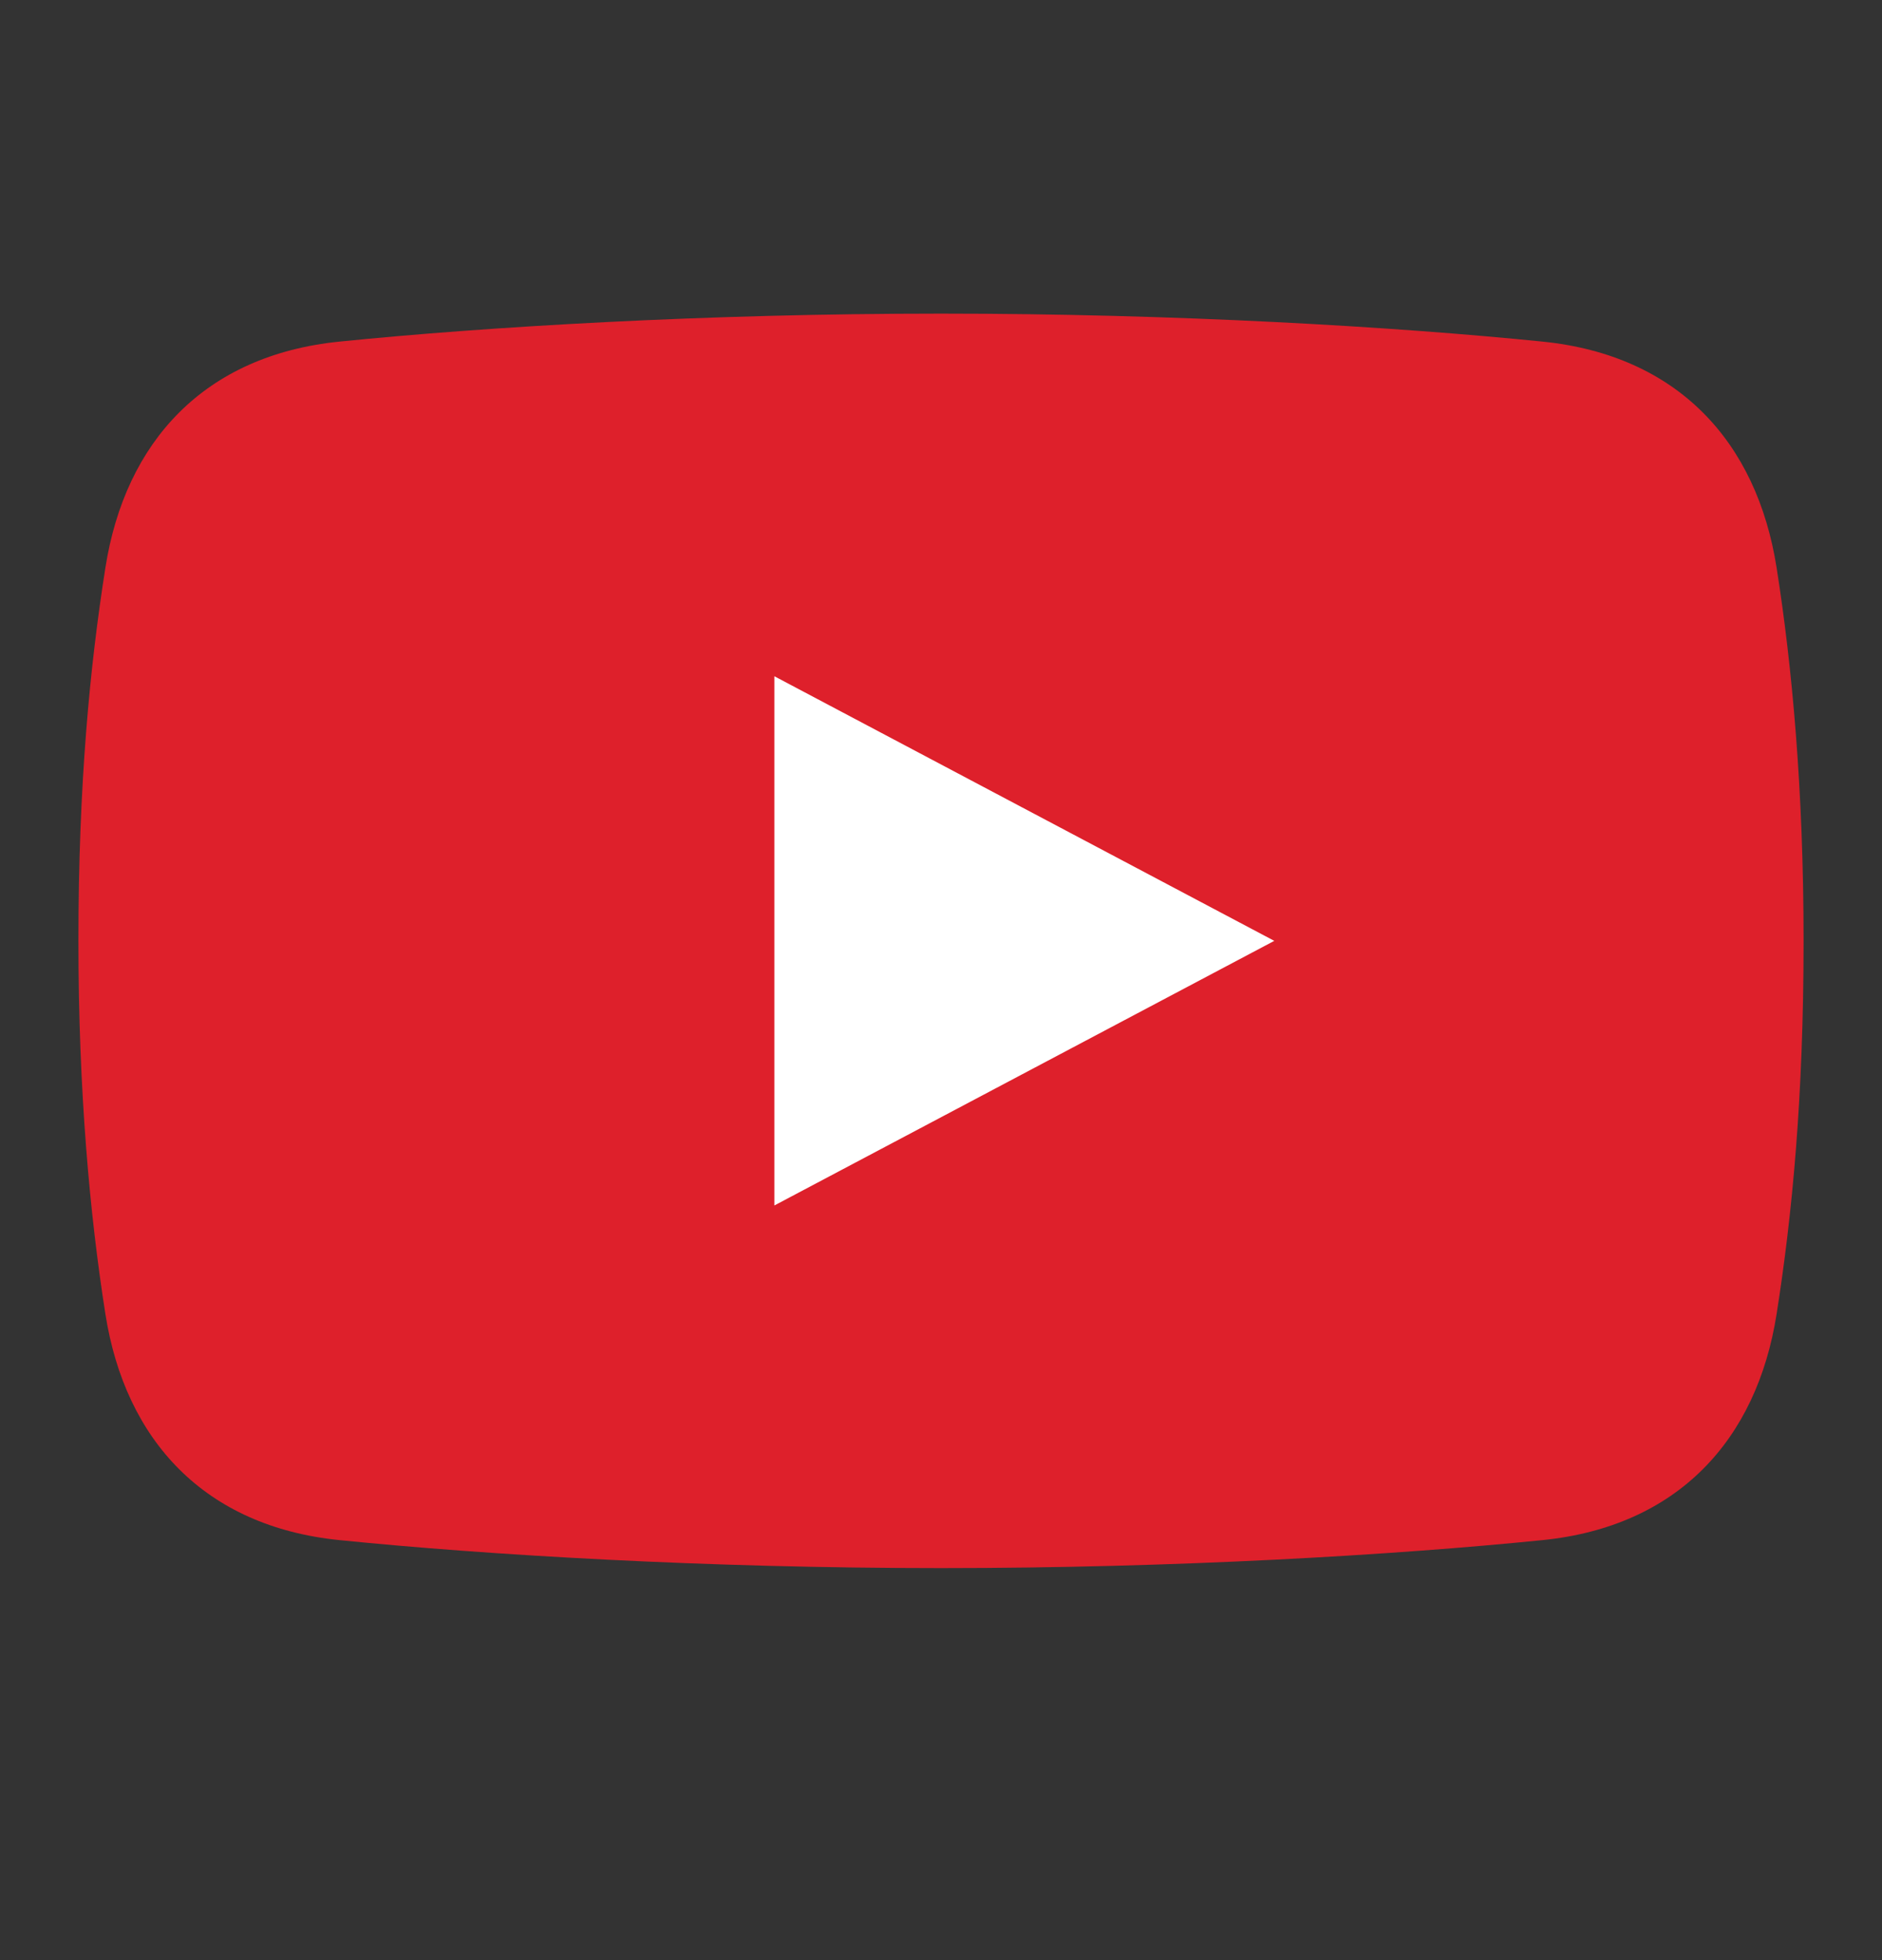 <svg width="24" height="25" viewBox="0 0 24 25" fill="none" xmlns="http://www.w3.org/2000/svg">
<rect x="0" y="0" width="24" height="25" fill="#333333" stroke="none"/>
<path fill-rule="evenodd" clip-rule="evenodd" d="M9 16H17V8H9V16Z" fill="white"/>
<path fill-rule="evenodd" clip-rule="evenodd" d="M9.875 15.375V8.625L16.25 12L9.875 15.375ZM22.656 7.241C22.403 5.63 21.392 4.531 19.672 4.357C17.792 4.167 15 4 12 4C9 4 6.208 4.167 4.328 4.357C2.608 4.531 1.597 5.63 1.344 7.241C1.146 8.5 1 10 1 12C1 13.925 1.146 15.5 1.344 16.759C1.597 18.37 2.608 19.469 4.328 19.643C6.208 19.833 9 20 12 20C15 20 17.792 19.833 19.672 19.643C21.392 19.469 22.403 18.37 22.656 16.759C22.854 15.5 23 14 23 12C23 10.075 22.854 8.5 22.656 7.241Z" fill="#DE202B"/>
</svg>
